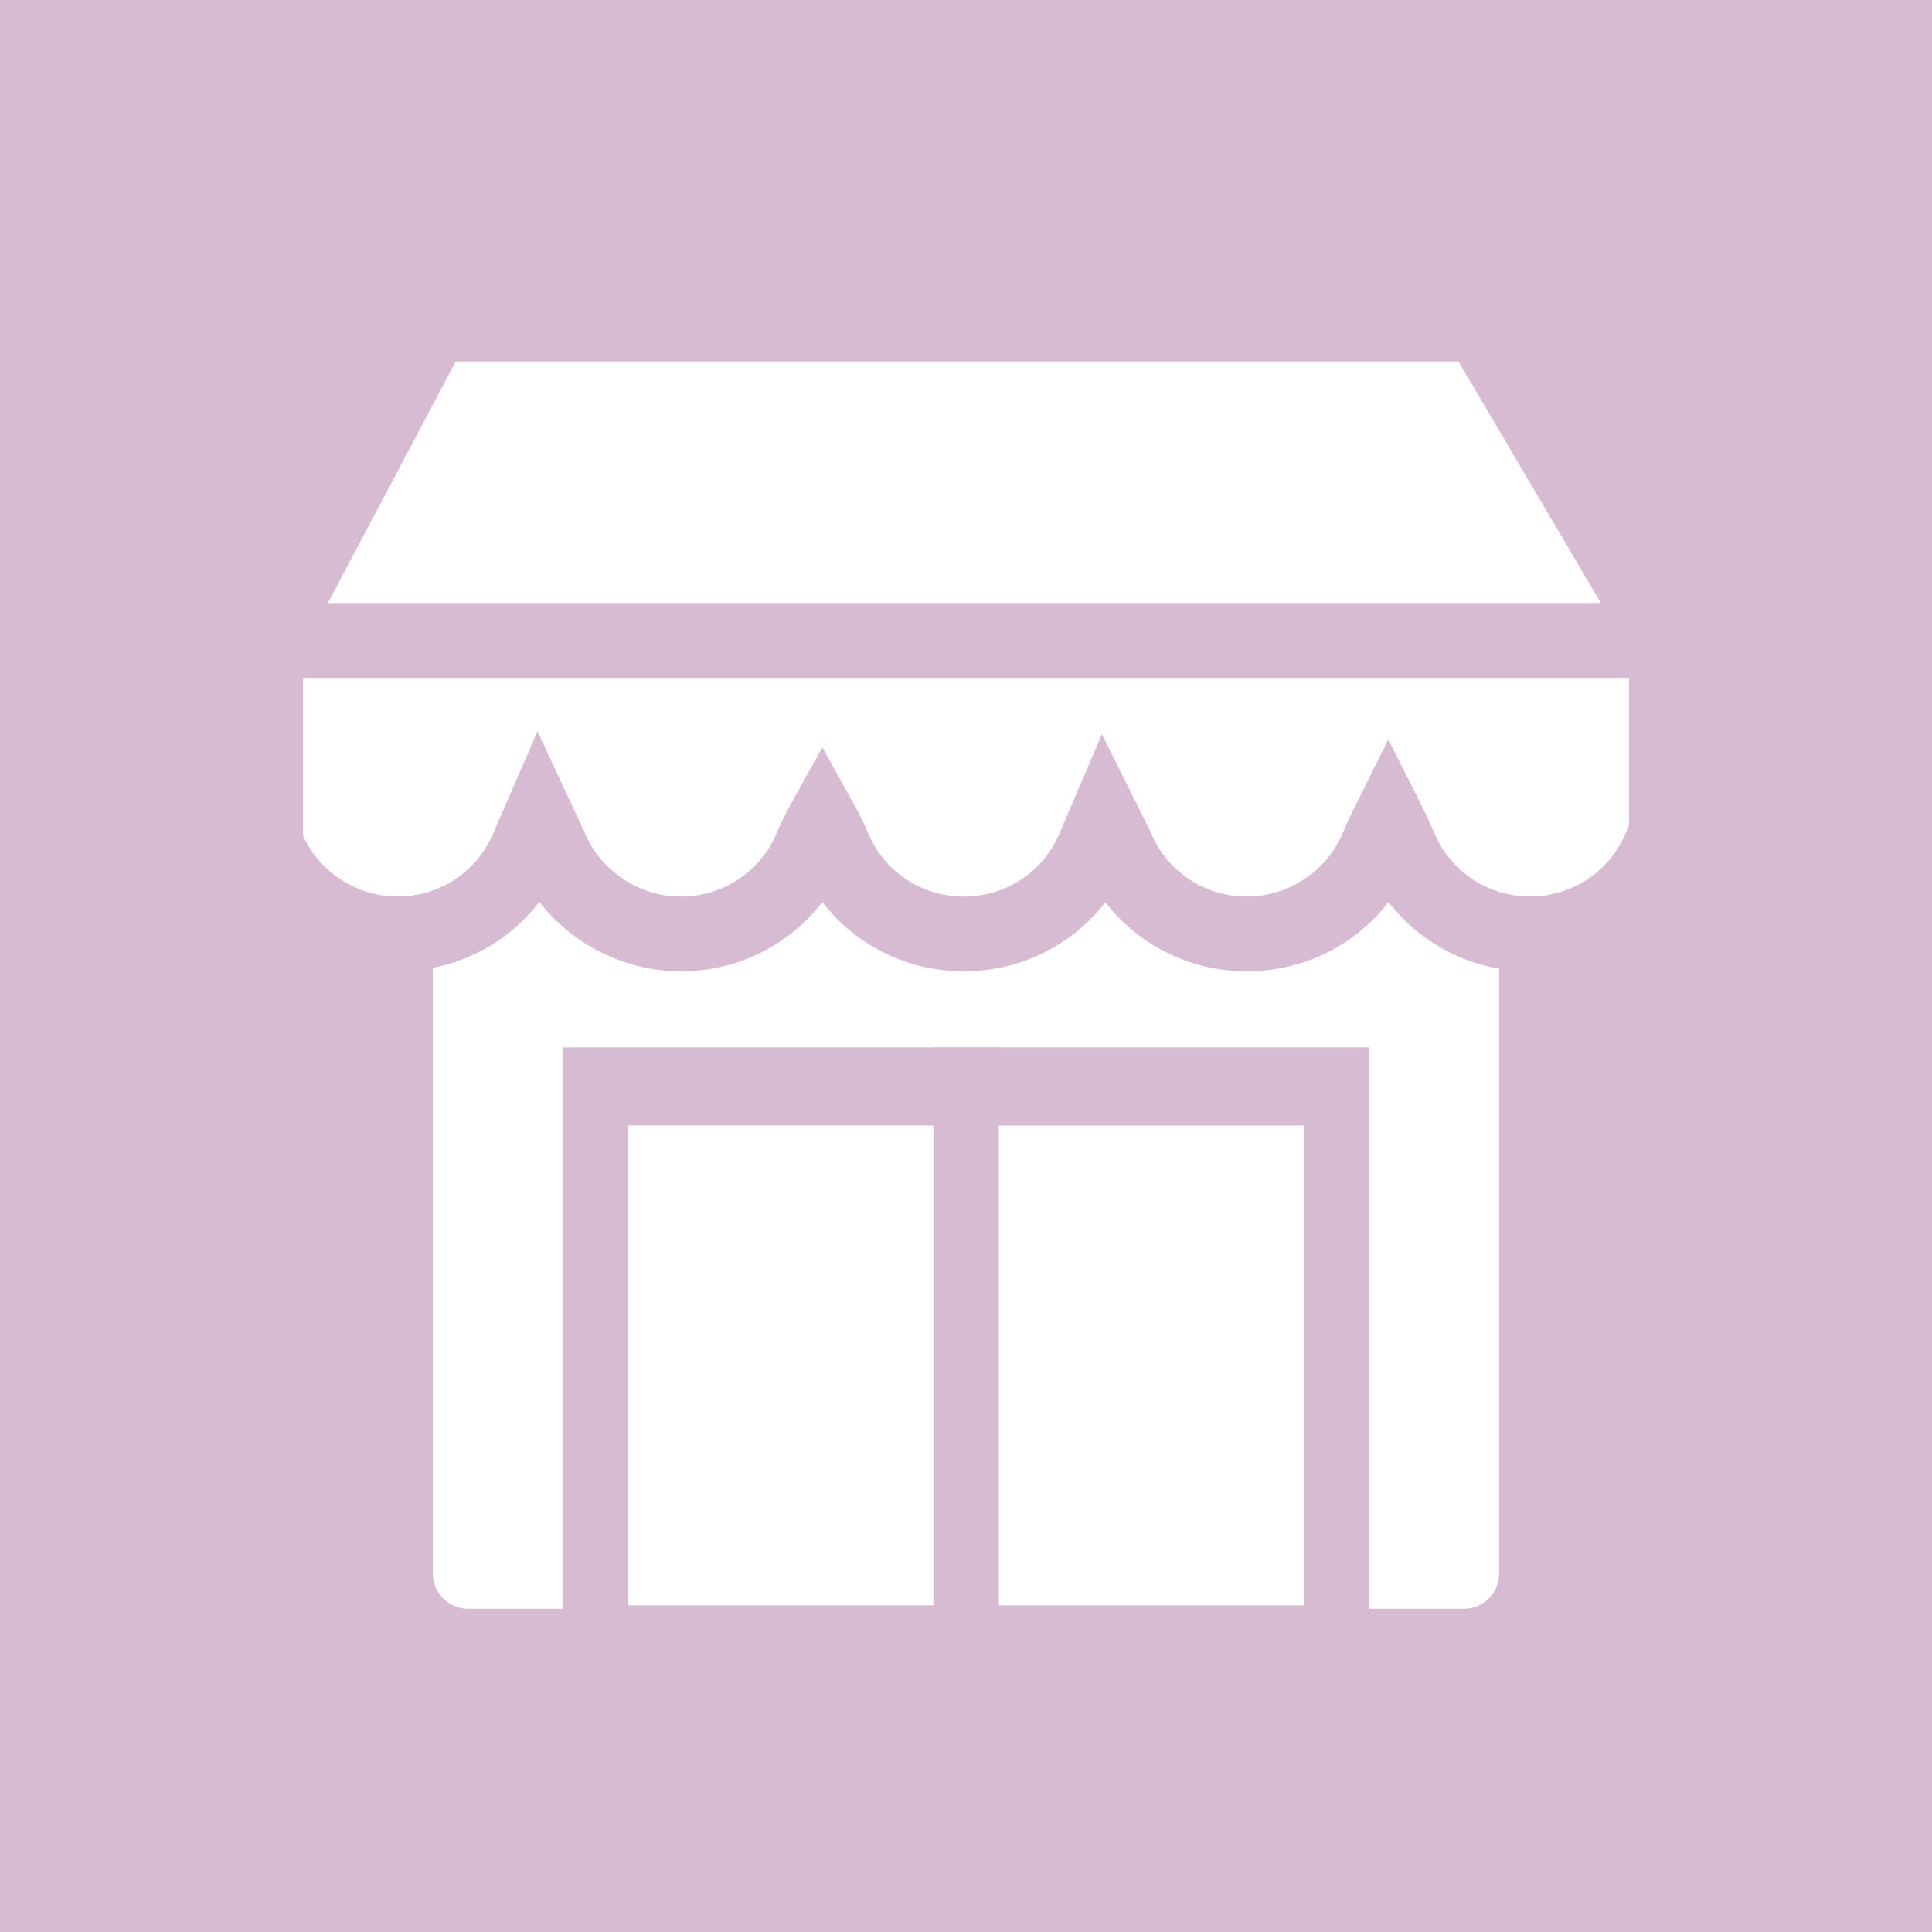 <?xml version="1.0" encoding="utf-8"?>
<!-- Generator: Adobe Illustrator 23.0.3, SVG Export Plug-In . SVG Version: 6.00 Build 0)  -->
<svg version="1.1" id="Capa_1" xmlns="http://www.w3.org/2000/svg" xmlns:xlink="http://www.w3.org/1999/xlink" x="0px" y="0px"
	 viewBox="0 0 424 424" style="enable-background:new 0 0 424 424;" xml:space="preserve">
<style type="text/css">
	.st0{fill:#D7BBD2;}
	.st1{fill:#FFFFFF;}
</style>
<rect class="st0" width="424" height="424"/>
<path class="st1" d="M331.39,361.27H92.61c-3.22,0-5.83-2.61-5.83-5.83V125.65c0-3.22,2.61-5.83,5.83-5.83h238.77
	c3.22,0,5.83,2.61,5.83,5.83v229.79C337.21,358.66,334.61,361.27,331.39,361.27z"/>
<path class="st0" d="M321.27,369.48H102.73c-13.32,0-24.16-10.84-24.16-24.16V135.77c0-13.32,10.84-24.16,24.16-24.16h218.53
	c13.32,0,24.16,10.84,24.16,24.16v209.55C345.43,358.65,334.59,369.48,321.27,369.48z M102.73,128.04c-4.27,0-7.74,3.47-7.74,7.74
	v209.55c0,4.27,3.47,7.74,7.74,7.74h218.53c4.27,0,7.74-3.47,7.74-7.74V135.77c0-4.27-3.47-7.74-7.74-7.74H102.73z"/>
<path class="st1" d="M363.43,136.71c1.49,2.52,2.27,5.39,2.27,8.31v37.02c-0.27,1.18-0.64,2.3-1.12,3.43
	c-4.55,11.4-15.74,19.49-28.8,19.49c-13.06,0-24.25-8.08-28.8-19.49c-0.72-1.79-2.26-4.84-2.26-4.84s-1.52,3.05-2.24,4.84
	c-4.55,11.4-15.79,19.49-28.86,19.49c-13.06,0-24.25-8.08-28.8-19.49l-2.42-4.84l-2.07,4.84c-4.55,11.4-15.74,19.49-28.8,19.49
	s-24.25-8.08-28.8-19.49c-0.72-1.79-2.25-4.55-2.25-4.55s-1.53,2.75-2.25,4.55c-4.55,11.4-15.74,19.49-28.8,19.49
	s-24.31-8.08-28.86-19.49l-2.33-4.99l-2.16,4.99c-4.55,11.4-15.74,19.49-28.8,19.49c-13.2,0-24.48-8.25-28.94-19.83
	c-0.01-0.04-0.02-0.09-0.02-0.13l0-40.37c0-2.67,0.65-5.3,1.9-7.66l34.88-65.84h229.67L363.43,136.71z"/>
<path class="st0" d="M335.78,213.17c-12.43,0-23.76-5.73-31.05-15.2c-7.29,9.46-18.65,15.2-31.11,15.2
	c-12.42,0-23.75-5.72-31.03-15.18c-7.25,9.42-18.61,15.18-31.07,15.18c-12.43,0-23.76-5.73-31.05-15.2
	c-7.28,9.46-18.62,15.2-31.05,15.2c-12.24,0-23.72-5.84-31.05-15.22c-7.24,9.44-18.62,15.22-31.1,15.22
	c-16.11,0-30.82-10.09-36.6-25.09l-0.29-0.74L50.09,185v-40.37c0-3.99,0.99-7.97,2.85-11.5l37.19-70.21h239.3l41.07,69.63
	c2.23,3.78,3.41,8.1,3.41,12.49v37.94l-0.2,0.9c-0.38,1.65-0.9,3.24-1.59,4.85C366.23,203.5,351.93,213.17,335.78,213.17z
	 M304.69,162.28l7.37,14.67c0.17,0.34,1.71,3.41,2.53,5.45c3.49,8.73,11.8,14.35,21.19,14.35c9.39,0,17.7-5.62,21.18-14.32
	c0.24-0.55,0.41-1.01,0.54-1.44v-35.97c0-1.46-0.39-2.89-1.13-4.14v0l-36.3-61.55H100.02l-32.56,61.48
	c-0.62,1.17-0.95,2.49-0.95,3.82v38.8c3.66,8.02,11.84,13.33,20.75,13.33c9.39,0,17.71-5.62,21.18-14.32l9.51-21.93l10.24,21.94
	c3.42,8.57,11.95,14.32,21.23,14.32c9.39,0,17.7-5.62,21.18-14.32c0.88-2.18,2.4-4.95,2.69-5.48l7.18-12.95l7.18,12.95
	c0.3,0.53,1.81,3.31,2.68,5.46c3.48,8.72,11.79,14.34,21.19,14.34c9.39,0,17.71-5.62,21.18-14.32l9.12-21.31l10.62,21.31
	c3.47,8.7,11.79,14.32,21.18,14.32c9.28,0,17.81-5.76,21.23-14.32c0.83-2.06,2.35-5.12,2.52-5.46L304.69,162.28z"/>
<rect x="58.3" y="132.35" class="st0" width="307.4" height="16.42"/>
<rect x="212" y="238.44" class="st1" width="81.37" height="122.46"/>
<path class="st0" d="M300.54,369.48h-95.71V229.86h95.71V369.48z M219.17,352.32h67.03v-105.3h-67.03V352.32z"/>
<rect x="130.63" y="238.44" class="st1" width="81.37" height="122.46"/>
<path class="st0" d="M219.17,369.48h-95.71V229.86h95.71V369.48z M137.8,352.32h67.03v-105.3H137.8V352.32z"/>
</svg>
